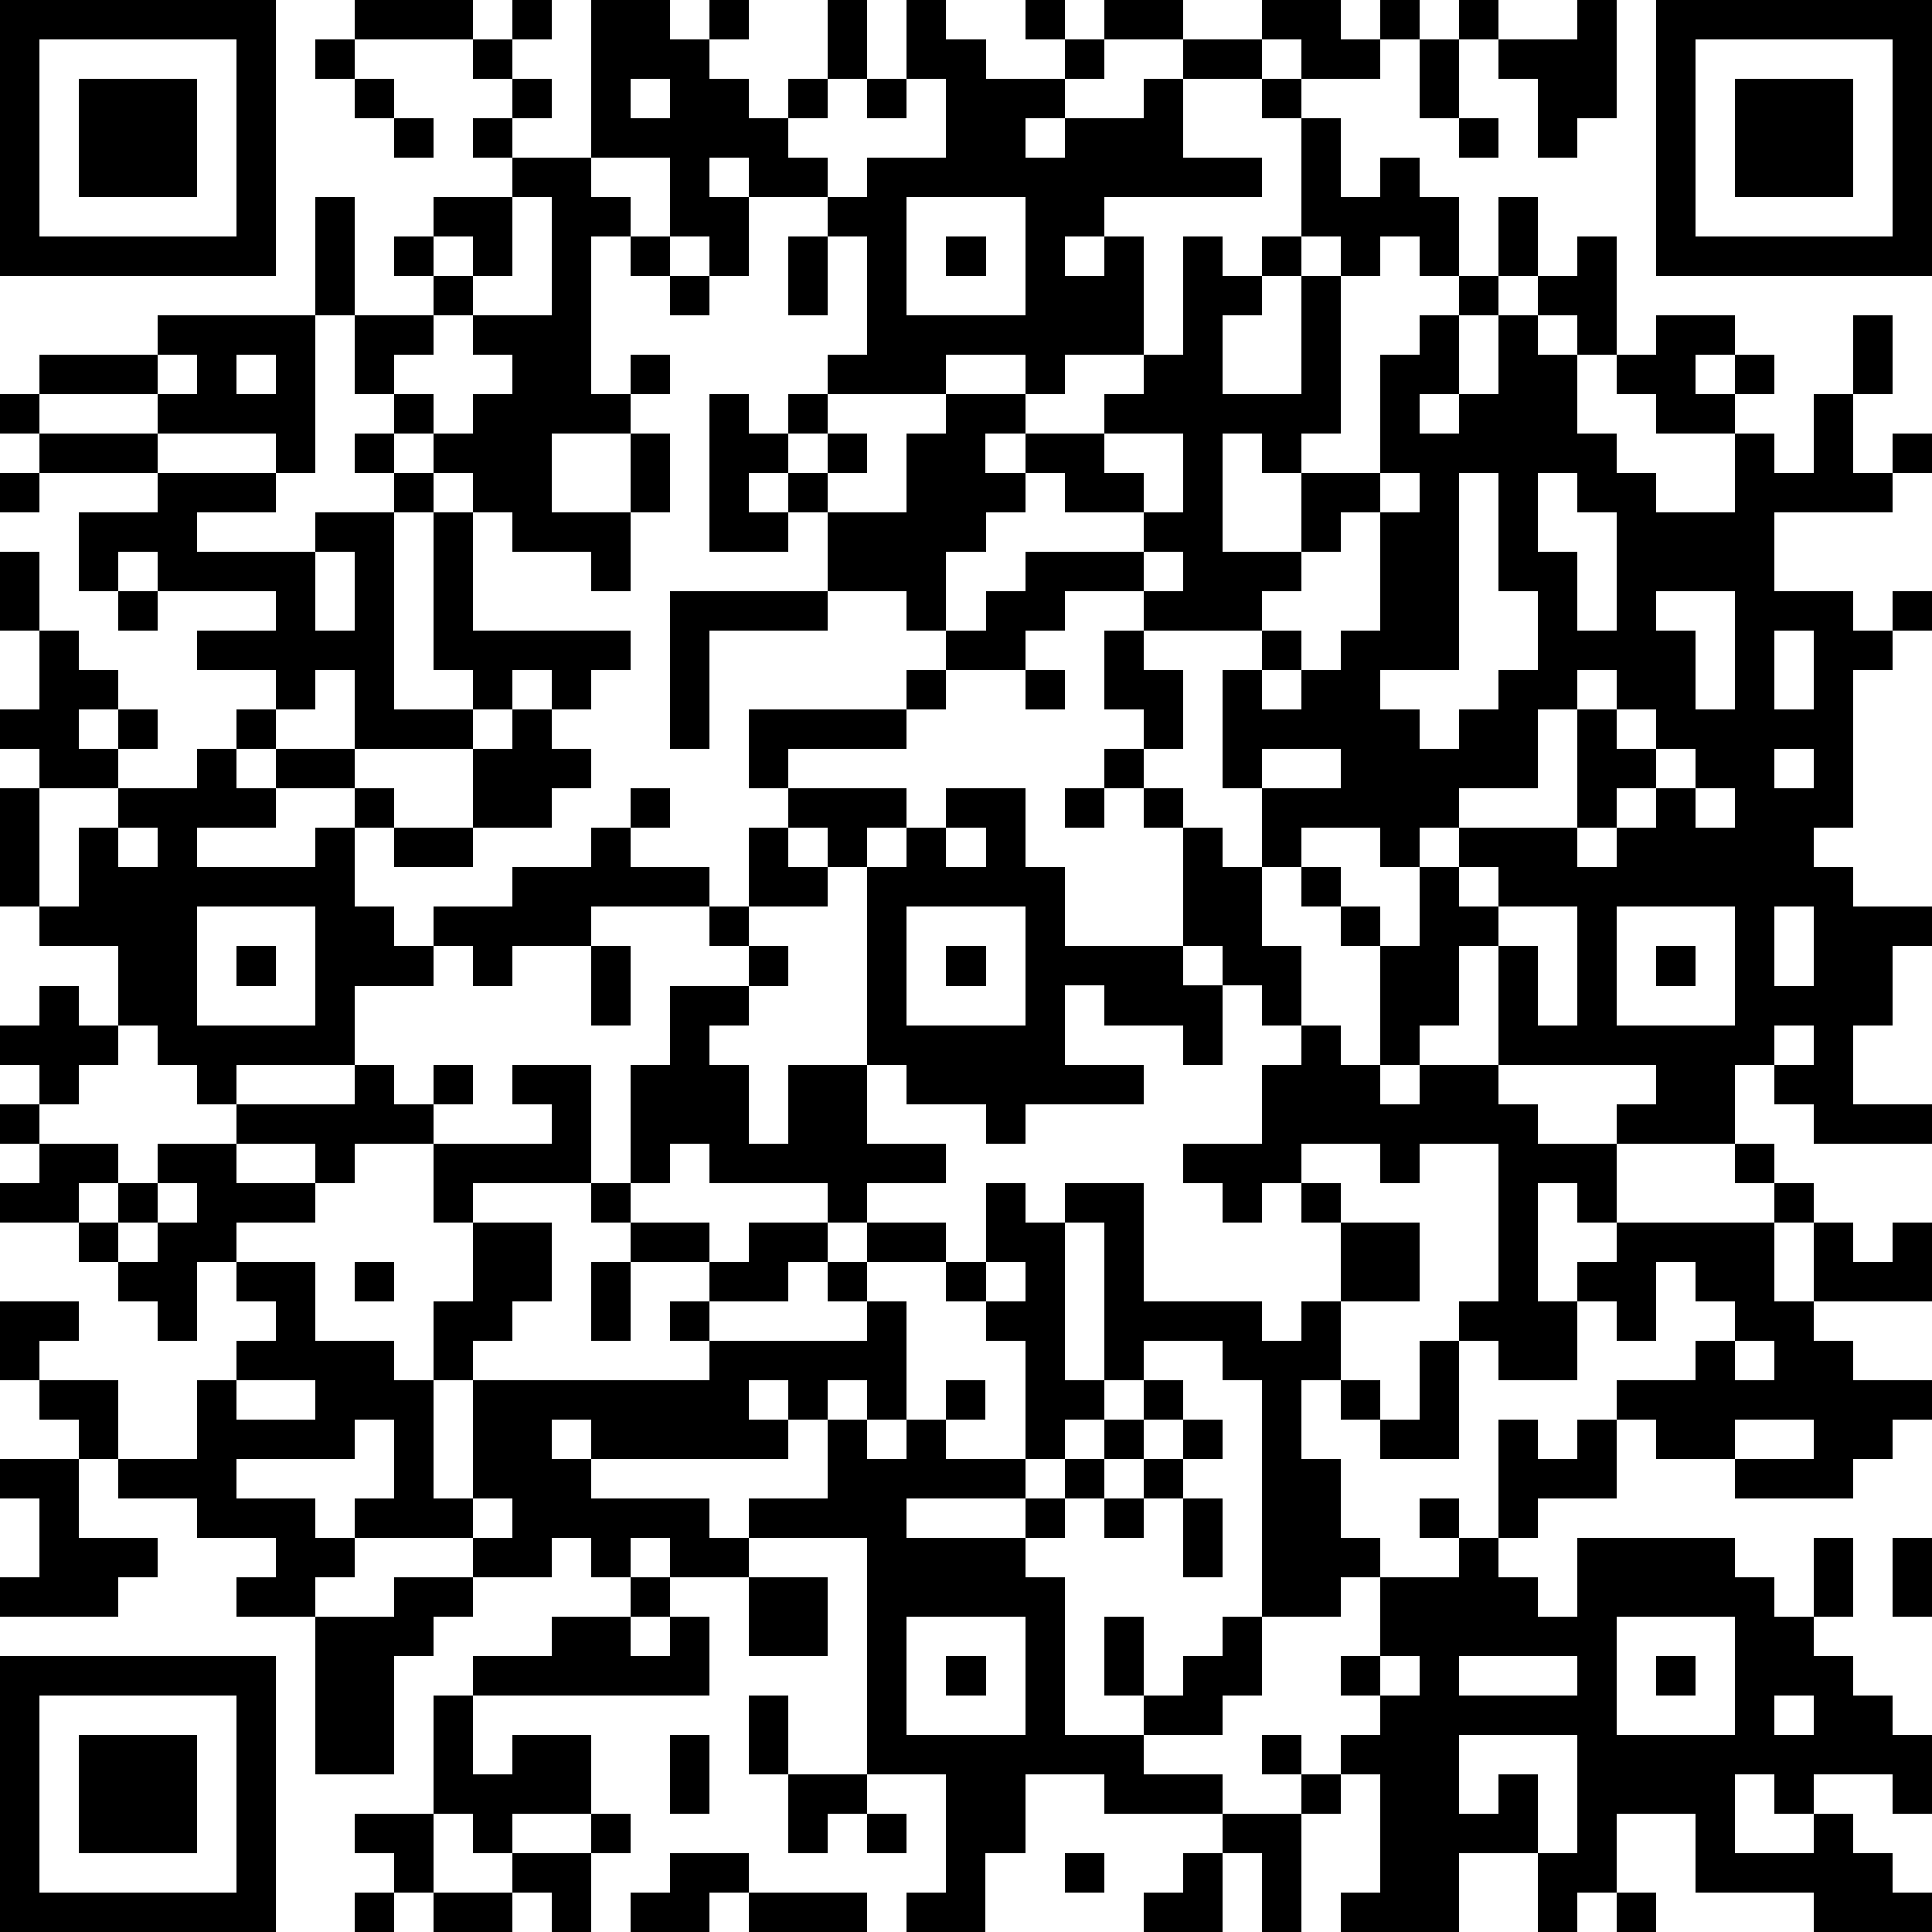 <?xml version="1.0" standalone="yes"?><svg version="1.1" xmlns="http://www.w3.org/2000/svg" xmlns:xlink="http://www.w3.org/1999/xlink" xmlns:ev="http://www.w3.org/2001/xml-events" width="196" height="196" shape-rendering="crispEdges"><path d="M0 0h7v7h-7zM9 0h3v1h-3zM13 0h1v1h-1zM15 0h2v1h1v-1h1v1h-1v1h1v1h1v-1h1v-2h1v2h-1v1h-1v1h1v1h-2v-1h-1v1h1v2h-1v-1h-1v-2h-2zM23 0h1v1h1v1h2v-1h-1v-1h1v1h1v-1h2v1h-2v1h-1v1h-1v1h1v-1h2v-1h1v-1h2v-1h2v1h1v-1h1v1h-1v1h-2v-1h-1v1h-2v2h2v1h-4v1h-1v1h1v-1h1v3h-2v1h-1v-1h-2v1h-3v-1h1v-3h-1v-1h1v-1h2v-2h-1zM37 0h1v1h-1zM40 0h1v3h-1v1h-1v-2h-1v-1h2zM42 0h7v7h-7zM1 1v5h5v-5zM8 1h1v1h-1zM12 1h1v1h-1zM36 1h1v2h-1zM43 1v5h5v-5zM2 2h3v3h-3zM9 2h1v1h-1zM13 2h1v1h-1zM16 2v1h1v-1zM22 2h1v1h-1zM32 2h1v1h-1zM44 2h3v3h-3zM10 3h1v1h-1zM12 3h1v1h-1zM33 3h1v2h1v-1h1v1h1v2h-1v-1h-1v1h-1v-1h-1zM37 3h1v1h-1zM13 4h2v1h1v1h-1v4h1v-1h1v1h-1v1h-2v2h2v-2h1v2h-1v2h-1v-1h-2v-1h-1v-1h-1v-1h-1v-1h-1v-2h-1v-3h1v3h2v-1h-1v-1h1v-1h2zM13 5v2h-1v-1h-1v1h1v1h-1v1h-1v1h1v1h1v-1h1v-1h-1v-1h2v-3zM23 5v3h3v-3zM38 5h1v2h-1zM16 6h1v1h-1zM20 6h1v2h-1zM24 6h1v1h-1zM30 6h1v1h1v-1h1v1h-1v1h-1v2h2v-3h1v4h-1v1h-1v-1h-1v3h2v-2h2v-3h1v-1h1v-1h1v1h-1v2h-1v1h1v-1h1v-2h1v-1h1v-1h1v3h-1v-1h-1v1h1v2h1v1h1v1h2v-2h-2v-1h-1v-1h1v-1h2v1h-1v1h1v-1h1v1h-1v1h1v1h1v-2h1v-2h1v2h-1v2h1v-1h1v1h-1v1h-3v2h2v1h1v-1h1v1h-1v1h-1v4h-1v1h1v1h2v1h-1v2h-1v2h2v1h-3v-1h-1v-1h-1v2h-3v-1h1v-1h-4v-3h-1v2h-1v1h-1v-3h-1v-1h-1v-1h-1v-2h-1v-3h1v-1h-3v-1h-2v1h-1v1h-2v-1h-1v-1h-2v-2h-1v-1h-1v1h1v1h-2v-4h1v1h1v-1h1v1h-1v1h1v-1h1v1h-1v1h2v-2h1v-1h2v1h-1v1h1v-1h2v-1h1v-1h1zM17 7h1v1h-1zM4 8h4v4h-1v-1h-3v-1h-3v-1h3zM4 9v1h1v-1zM6 9v1h1v-1zM0 10h1v1h-1zM1 11h3v1h-3zM9 11h1v1h-1zM28 11v1h1v1h-2v-1h-1v1h-1v1h-1v2h1v-1h1v-1h3v-1h1v-2zM0 12h1v1h-1zM4 12h3v1h-2v1h3v-1h2v-1h1v1h-1v5h2v-1h-1v-4h1v3h4v1h-1v1h-1v-1h-1v1h-1v1h-3v-2h-1v1h-1v-1h-2v-1h2v-1h-3v-1h-1v1h-1v-2h2zM35 12v1h-1v1h-1v1h-1v1h1v1h-1v1h1v-1h1v-1h1v-3h1v-1zM37 12v5h-2v1h1v1h1v-1h1v-1h1v-2h-1v-3zM39 12v2h1v2h1v-3h-1v-1zM0 14h1v2h-1zM8 14v2h1v-2zM29 14v1h1v-1zM3 15h1v1h-1zM17 15h4v1h-3v3h-1zM42 15v1h1v2h1v-3zM1 16h1v1h1v1h-1v1h1v-1h1v1h-1v1h-2v-1h-1v-1h1zM28 16h1v1h1v2h-1v-1h-1zM45 16v2h1v-2zM23 17h1v1h-1zM26 17h1v1h-1zM40 17v1h-1v2h-2v1h-1v1h-1v-1h-2v1h1v1h1v1h1v-2h1v-1h3v-3h1v-1zM6 18h1v1h-1zM13 18h1v1h1v1h-1v1h-2v-2h1zM19 18h4v1h-3v1h-1zM41 18v1h1v-1zM5 19h1v1h1v-1h2v1h-2v1h-2v1h3v-1h1v-1h1v1h-1v2h1v1h1v-1h2v-1h2v-1h1v-1h1v1h-1v1h2v1h-3v1h-2v1h-1v-1h-1v1h-2v2h-3v1h-1v-1h-1v-1h-1v-2h-2v-1h-1v-3h1v3h1v-2h1v-1h2zM28 19h1v1h-1zM32 19v1h2v-1zM42 19v1h-1v1h-1v1h1v-1h1v-1h1v-1zM45 19v1h1v-1zM20 20h3v1h-1v1h-1v-1h-1zM24 20h2v2h1v2h3v-3h-1v-1h1v1h1v1h1v2h1v2h-1v-1h-1v-1h-1v1h1v2h-1v-1h-2v-1h-1v2h2v1h-3v1h-1v-1h-2v-1h-1v-5h1v-1h1zM27 20h1v1h-1zM43 20v1h1v-1zM3 21v1h1v-1zM10 21h2v1h-2zM19 21h1v1h1v1h-2zM24 21v1h1v-1zM37 22v1h1v-1zM5 23v3h3v-3zM18 23h1v1h-1zM23 23v3h3v-3zM38 23v1h1v2h1v-3zM41 23v3h3v-3zM45 23v2h1v-2zM6 24h1v1h-1zM15 24h1v2h-1zM19 24h1v1h-1zM24 24h1v1h-1zM42 24h1v1h-1zM1 25h1v1h1v1h-1v1h-1v-1h-1v-1h1zM17 25h2v1h-1v1h1v2h1v-2h2v2h2v1h-2v1h-1v-1h-3v-1h-1v1h-1v-3h1zM33 26h1v1h1v1h1v-1h2v1h1v1h2v2h-1v-1h-1v3h1v-1h1v-1h4v-1h-1v-1h1v1h1v1h-1v2h1v-2h1v1h1v-1h1v2h-3v1h1v1h2v1h-1v1h-1v1h-3v-1h-2v-1h-1v-1h2v-1h1v-1h-1v-1h-1v2h-1v-1h-1v2h-2v-1h-1v-1h1v-4h-2v1h-1v-1h-2v1h-1v1h-1v-1h-1v-1h2v-2h1zM45 26v1h1v-1zM9 27h1v1h1v-1h1v1h-1v1h-2v1h-1v-1h-2v-1h3zM13 27h2v3h-3v1h-1v-2h3v-1h-1zM0 28h1v1h-1zM1 29h2v1h-1v1h-2v-1h1zM4 29h2v1h2v1h-2v1h-1v2h-1v-1h-1v-1h-1v-1h1v-1h1zM4 30v1h-1v1h1v-1h1v-1zM15 30h1v1h-1zM25 30h1v1h1v-1h2v3h3v1h1v-1h1v-2h-1v-1h1v1h2v2h-2v2h-1v2h1v2h1v1h-1v1h-2v-6h-1v-1h-2v1h-1v-4h-1v4h1v1h-1v1h-1v-3h-1v-1h-1v-1h-2v-1h2v1h1zM12 31h2v2h-1v1h-1v1h-1v-2h1zM16 31h2v1h-2zM19 31h2v1h-1v1h-2v-1h1zM6 32h2v2h2v1h1v3h1v-3h6v-1h-1v-1h1v1h4v-1h-1v-1h1v1h1v3h-1v-1h-1v1h-1v-1h-1v1h1v1h-5v-1h-1v1h1v1h3v1h1v-1h2v-2h1v1h1v-1h1v-1h1v1h-1v1h2v1h-3v1h3v-1h1v-1h1v-1h1v-1h1v1h-1v1h-1v1h-1v1h-1v1h1v4h2v-1h-1v-2h1v2h1v-1h1v-1h1v2h-1v1h-2v1h2v1h-3v-1h-2v2h-1v2h-2v-1h1v-3h-2v-6h-3v1h-2v-1h-1v1h-1v-1h-1v1h-2v-1h-3v-1h1v-2h-1v1h-3v1h2v1h1v1h-1v1h-2v-1h1v-1h-2v-1h-2v-1h-1v-1h-1v-1h-1v-2h2v1h-1v1h2v2h2v-2h1v-1h1v-1h-1zM9 32h1v1h-1zM15 32h1v2h-1zM25 32v1h1v-1zM36 34h1v3h-2v-1h-1v-1h1v1h1zM44 34v1h1v-1zM6 35v1h2v-1zM30 36h1v1h-1zM38 36h1v1h1v-1h1v2h-2v1h-1zM44 36v1h2v-1zM0 37h2v2h2v1h-1v1h-3v-1h1v-2h-1zM29 37h1v1h-1zM12 38v1h1v-1zM28 38h1v1h-1zM30 38h1v2h-1zM36 38h1v1h-1zM37 39h1v1h1v1h1v-2h4v1h1v1h1v-2h1v2h-1v1h1v1h1v1h1v2h-1v-1h-2v1h-1v-1h-1v2h2v-1h1v1h1v1h1v1h-3v-1h-3v-2h-2v2h-1v1h-1v-2h-2v2h-3v-1h1v-3h-1v-1h1v-1h-1v-1h1v-2h2zM48 39h1v2h-1zM10 40h2v1h-1v1h-1v3h-2v-4h2zM16 40h1v1h-1zM19 40h2v2h-2zM14 41h2v1h1v-1h1v2h-6v-1h2zM23 41v3h3v-3zM41 41v3h3v-3zM0 42h7v7h-7zM24 42h1v1h-1zM35 42v1h1v-1zM37 42v1h3v-1zM42 42h1v1h-1zM1 43v5h5v-5zM11 43h1v2h1v-1h2v2h-2v1h-1v-1h-1zM19 43h1v2h-1zM45 43v1h1v-1zM2 44h3v3h-3zM17 44h1v2h-1zM32 44h1v1h-1zM37 44v2h1v-1h1v2h1v-3zM20 45h2v1h-1v1h-1zM33 45h1v1h-1zM9 46h2v2h-1v-1h-1zM15 46h1v1h-1zM22 46h1v1h-1zM31 46h2v3h-1v-2h-1zM13 47h2v2h-1v-1h-1zM17 47h2v1h-1v1h-2v-1h1zM27 47h1v1h-1zM30 47h1v2h-2v-1h1zM9 48h1v1h-1zM11 48h2v1h-2zM19 48h3v1h-3zM41 48h1v1h-1z" style="fill:#000" transform="translate(0,0) scale(4)"/></svg>
